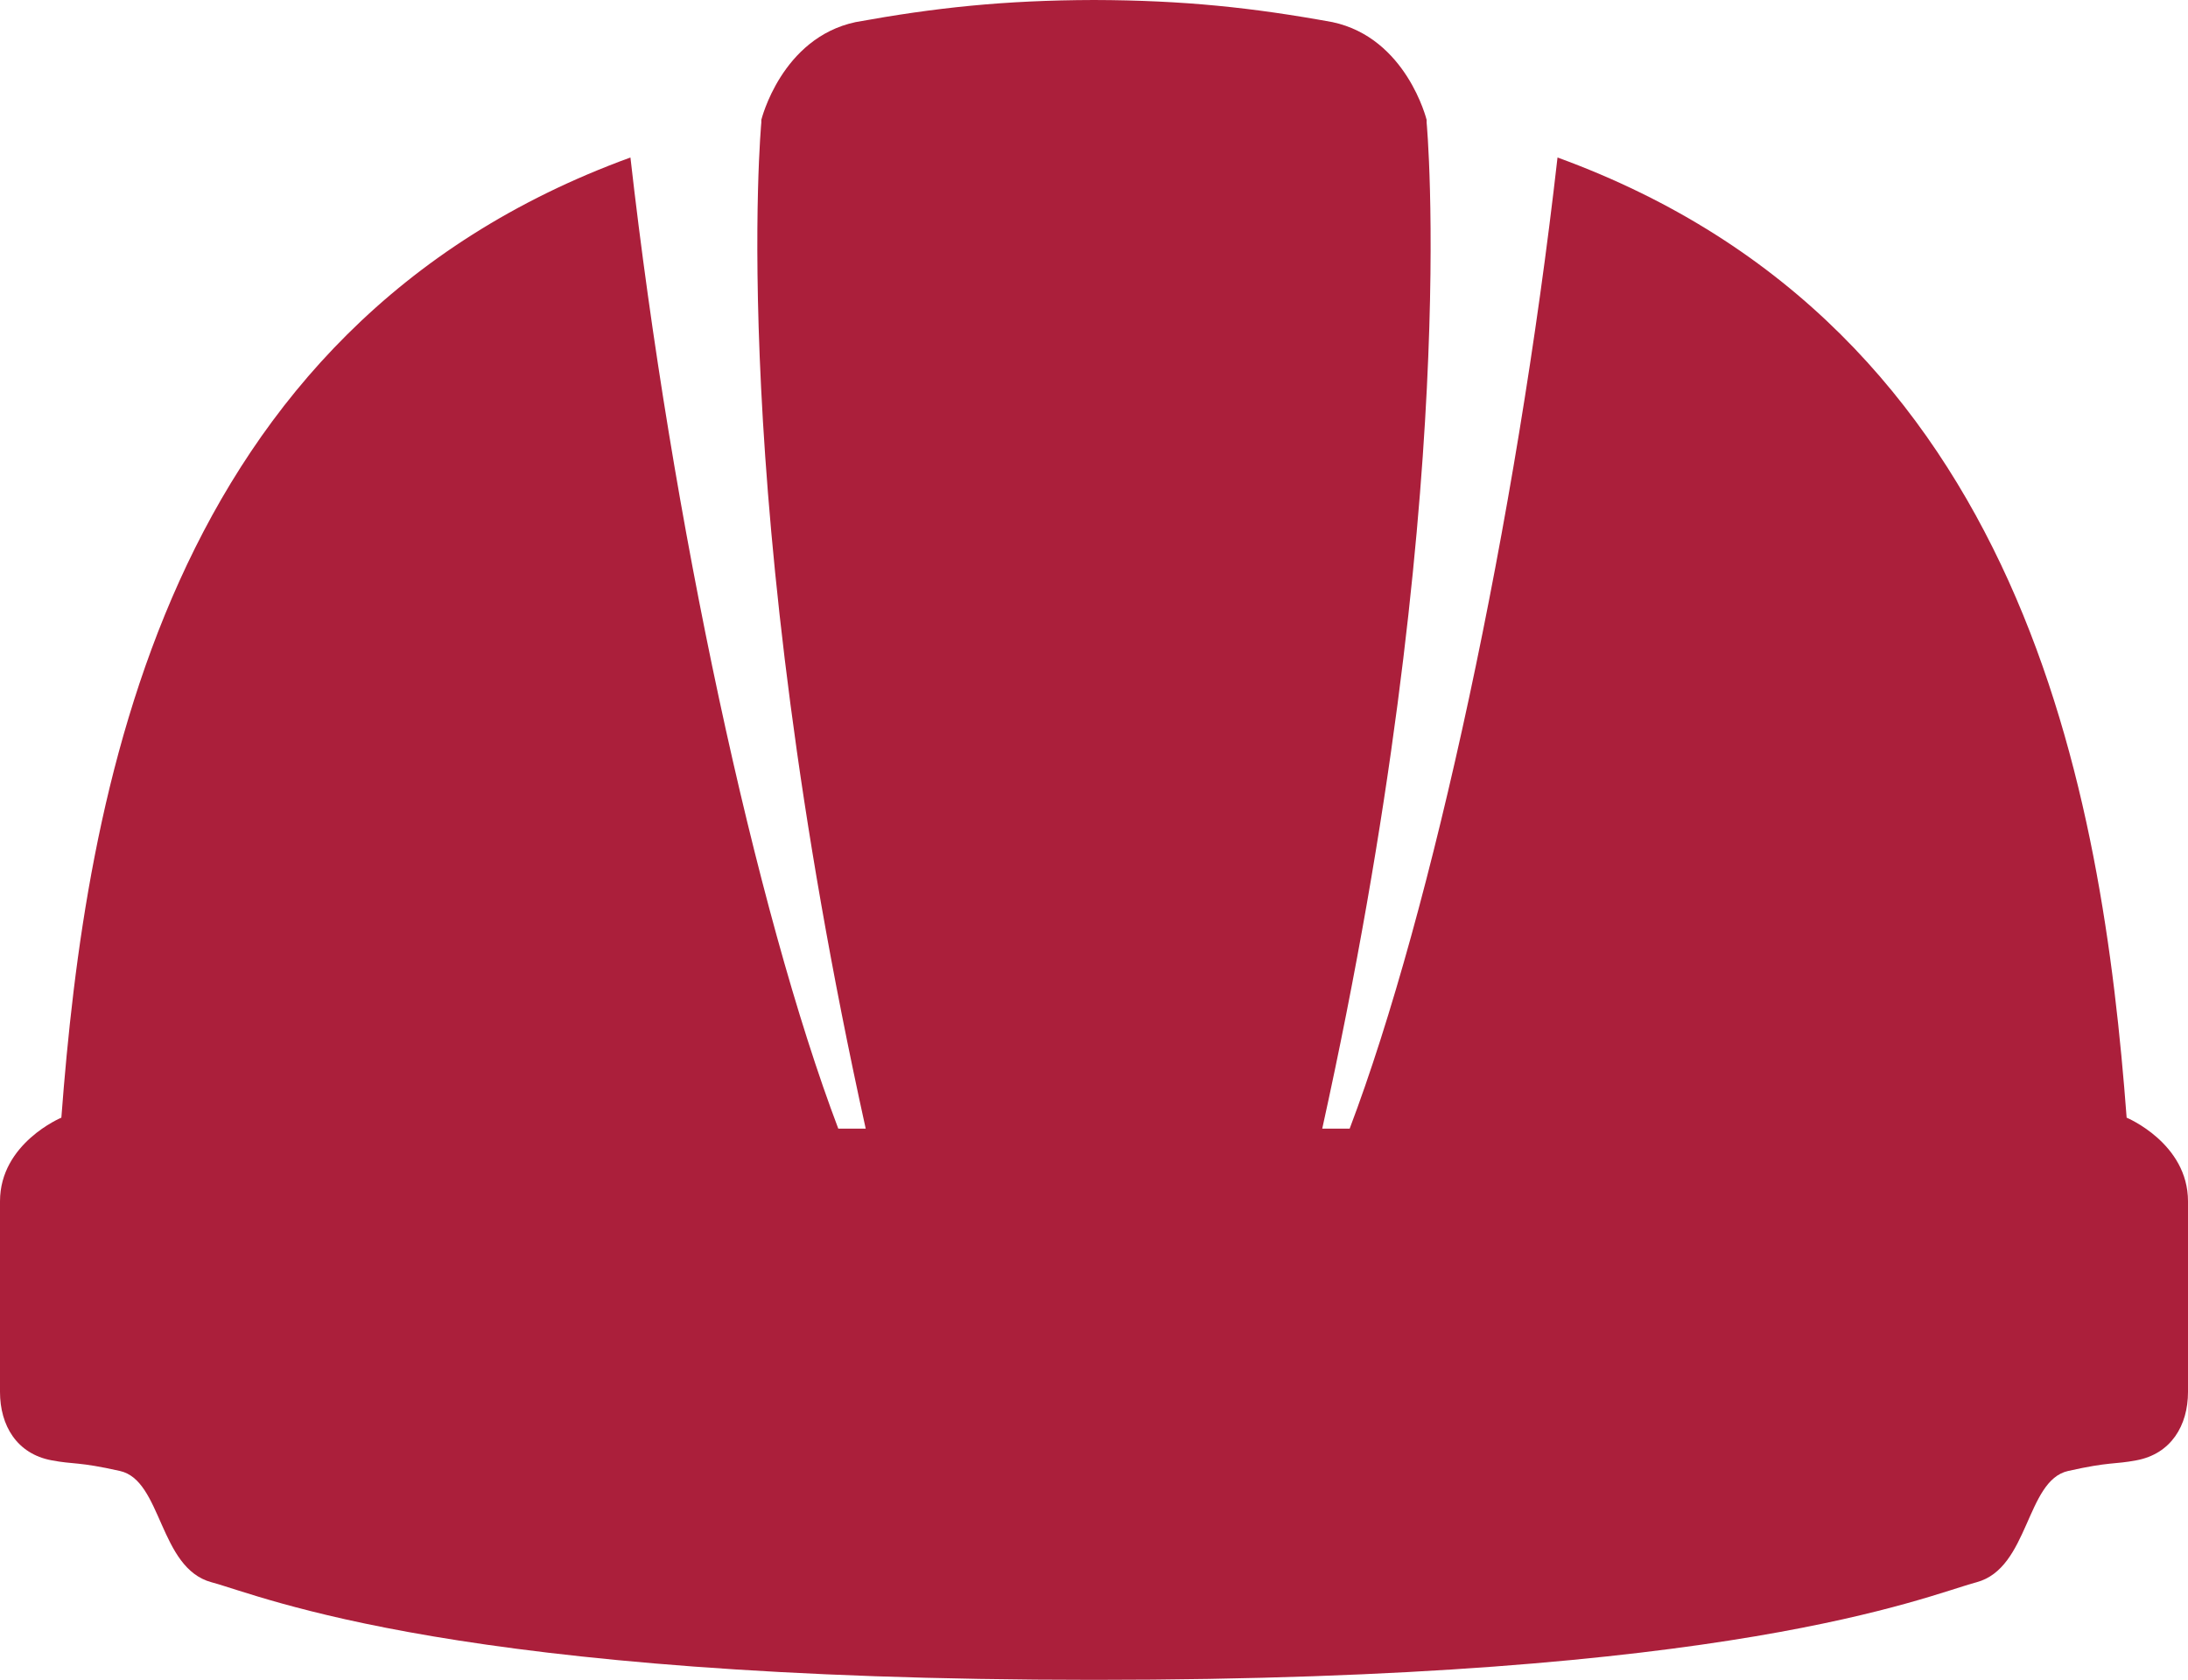 <?xml version="1.0" encoding="UTF-8"?> <svg xmlns="http://www.w3.org/2000/svg" id="b" data-name="Layer 2" viewBox="0 0 450 345.57"><g id="c" data-name="Layer 1"><path d="m437.38,229.92c-5-66.09-20.72-162.43-117.05-197.52-8.49,74.9-25.79,155.01-42.75,199.78h-5.64c28.75-130.27,21.47-206.97,21.47-206.97v-.55s-4.13-16.86-19.37-20.11C257.72,1.58,243.53.05,225,0c-18.53.05-32.72,1.58-49.04,4.55-15.25,3.25-19.38,20.11-19.38,20.11v.55s-7.27,76.7,21.47,206.97h-5.64c-16.96-44.77-34.26-124.88-42.75-199.78C33.34,67.49,17.62,163.82,12.62,229.92c0,0-12.62,5.25-12.62,17.21v39.21c0,6.92,3.47,12.74,10.61,14.07,4.63.88,5.37.24,14.06,2.19,8.68,1.95,8.01,19.97,18.82,22.89,10.8,2.9,50.15,20.08,181.51,20.08s170.71-17.18,181.52-20.08c10.81-2.91,10.13-20.94,18.82-22.89,8.69-1.95,9.42-1.31,14.05-2.19,7.13-1.33,10.61-7.16,10.61-14.07v-39.21c0-11.96-12.62-17.21-12.62-17.21Z" style="fill: #ab1f3b;"></path></g></svg> 